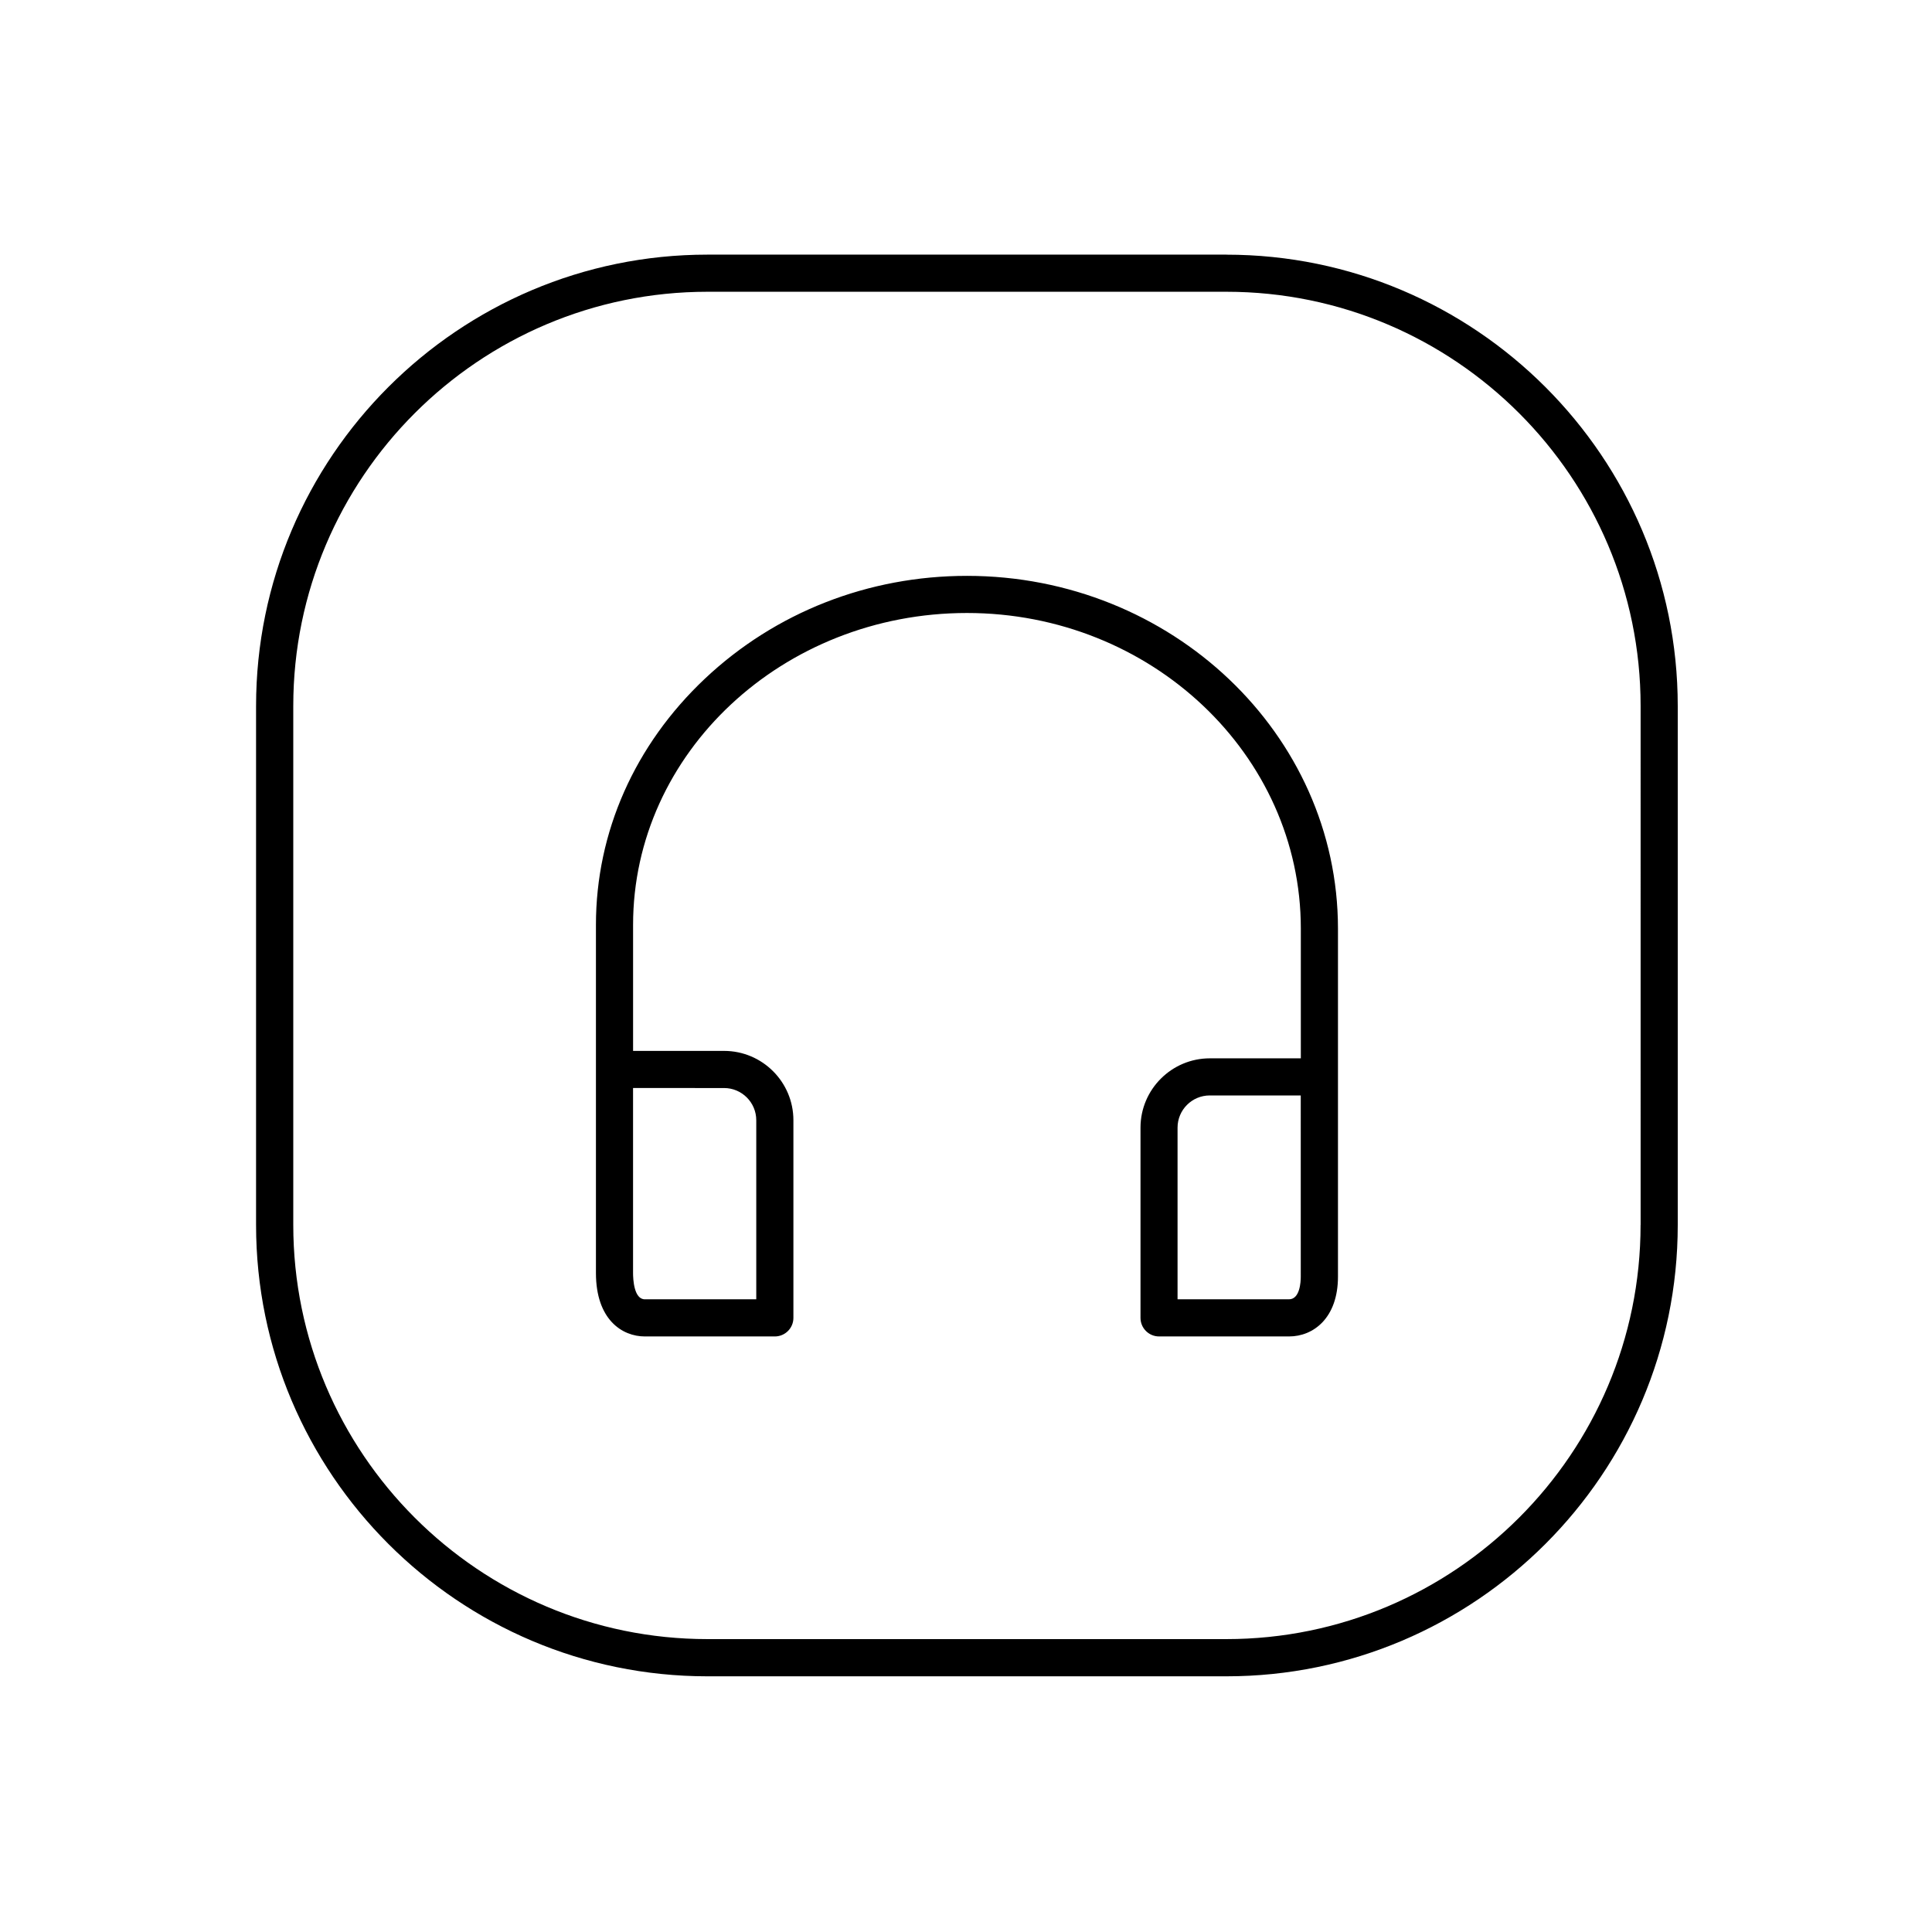 <?xml version="1.0" encoding="UTF-8"?>
<!-- Uploaded to: SVG Repo, www.svgrepo.com, Generator: SVG Repo Mixer Tools -->
<svg fill="#000000" width="800px" height="800px" version="1.1" viewBox="144 144 512 512" xmlns="http://www.w3.org/2000/svg">
 <path d="m469 211.48h-137.52c-65.957 0-119.62 53.656-119.62 119.62v137.52c0 65.957 53.656 119.62 119.62 119.62h137.52c65.957 0 119.62-53.656 119.62-119.62v-137.52c-0.012-65.957-53.668-119.61-119.62-119.61zm109.77 257.13c0 60.527-49.238 109.77-109.77 109.77h-137.51c-60.527 0-109.77-49.238-109.77-109.77v-137.52c0-60.527 49.238-109.77 109.77-109.77h137.52c60.527 0 109.77 49.238 109.77 109.77l0.004 137.52zm-178.52-172c-26.137 0-50.785 9.672-69.422 27.227-18.637 17.562-28.898 40.738-28.898 65.258v92.25c0 12.418 6.988 16.828 12.961 16.828h34.449c2.715 0 4.922-2.203 4.922-4.922v-52.379c0-10.137-8.246-18.371-18.371-18.371h-24.117v-33.406c0-45.57 39.695-82.645 88.48-82.645s88.48 37.52 88.48 83.629v34.391h-24.117c-10.125 0-18.371 8.246-18.371 18.371v50.41c0 2.715 2.203 4.922 4.922 4.922h34.449c6.453 0 12.961-4.898 12.961-15.844v-92.25c-0.02-51.531-44.121-93.469-98.328-93.469zm-64.363 135.73c4.703 0 8.531 3.828 8.531 8.531v47.457h-29.531c-2.894 0-3.121-5.344-3.121-6.988v-49.004zm152.83 49.984c0 1.406-0.227 6.004-3.121 6.004h-29.531v-45.492c0-4.703 3.828-8.531 8.531-8.531h24.117z"/>
</svg>